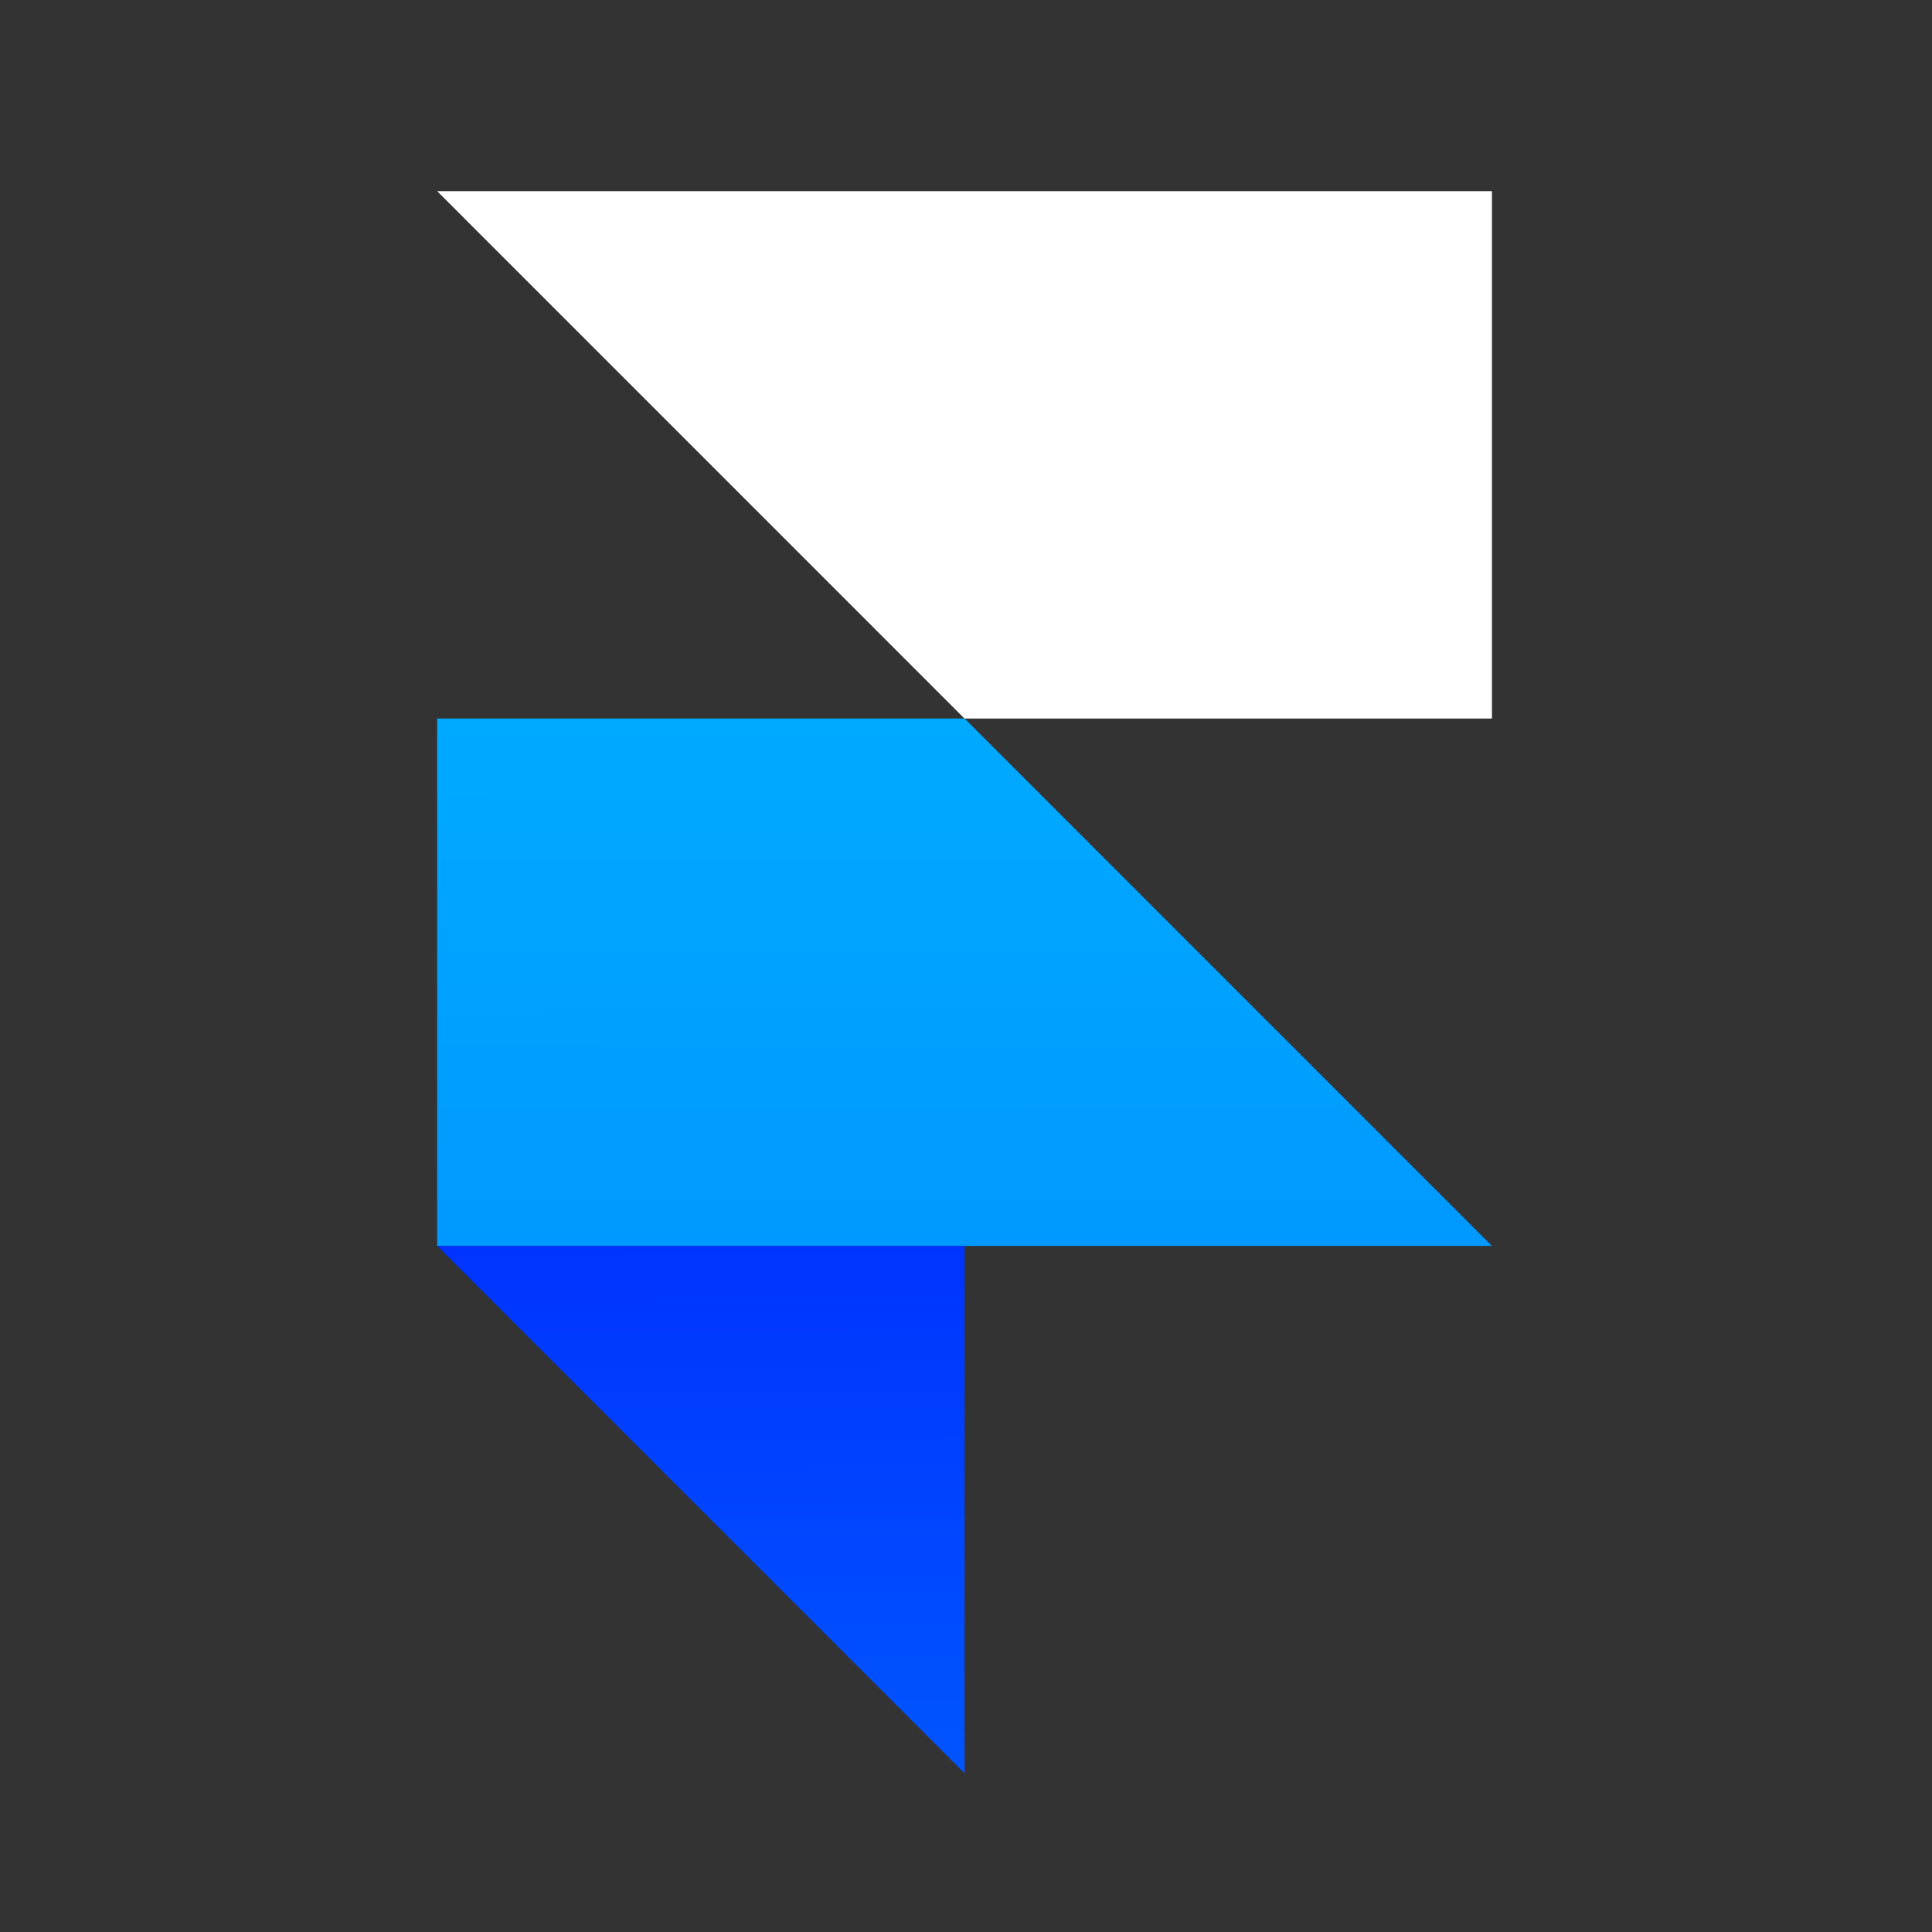 <svg xmlns="http://www.w3.org/2000/svg" width="30" height="30" viewBox="0 0 30 30" fill="none">
  <rect x="0" y="0" width="30" height="30" fill="#333333" stroke="none"/>
  <path d="M6.788 2.968H23.167V11.158H14.977L6.788 2.968Z" fill="white"/>
  <path d="M6.788 11.157H14.978L23.167 19.347H6.788V11.157Z" fill="url(#paint0_linear_616_5828)"/>
  <path d="M6.788 19.346H14.978V27.536L6.788 19.346Z" fill="url(#paint1_linear_616_5828)"/>
  <defs>
    <linearGradient id="paint0_linear_616_5828" x1="14.937" y1="11.157" x2="14.957" y2="19.347" gradientUnits="userSpaceOnUse">
      <stop stop-color="#00AAFF"/>
      <stop offset="1" stop-color="#0099FF"/>
    </linearGradient>
    <linearGradient id="paint1_linear_616_5828" x1="10.863" y1="19.346" x2="10.903" y2="27.535" gradientUnits="userSpaceOnUse">
      <stop stop-color="#0033FF"/>
      <stop offset="1" stop-color="#0055FF"/>
    </linearGradient>
  </defs>
</svg>